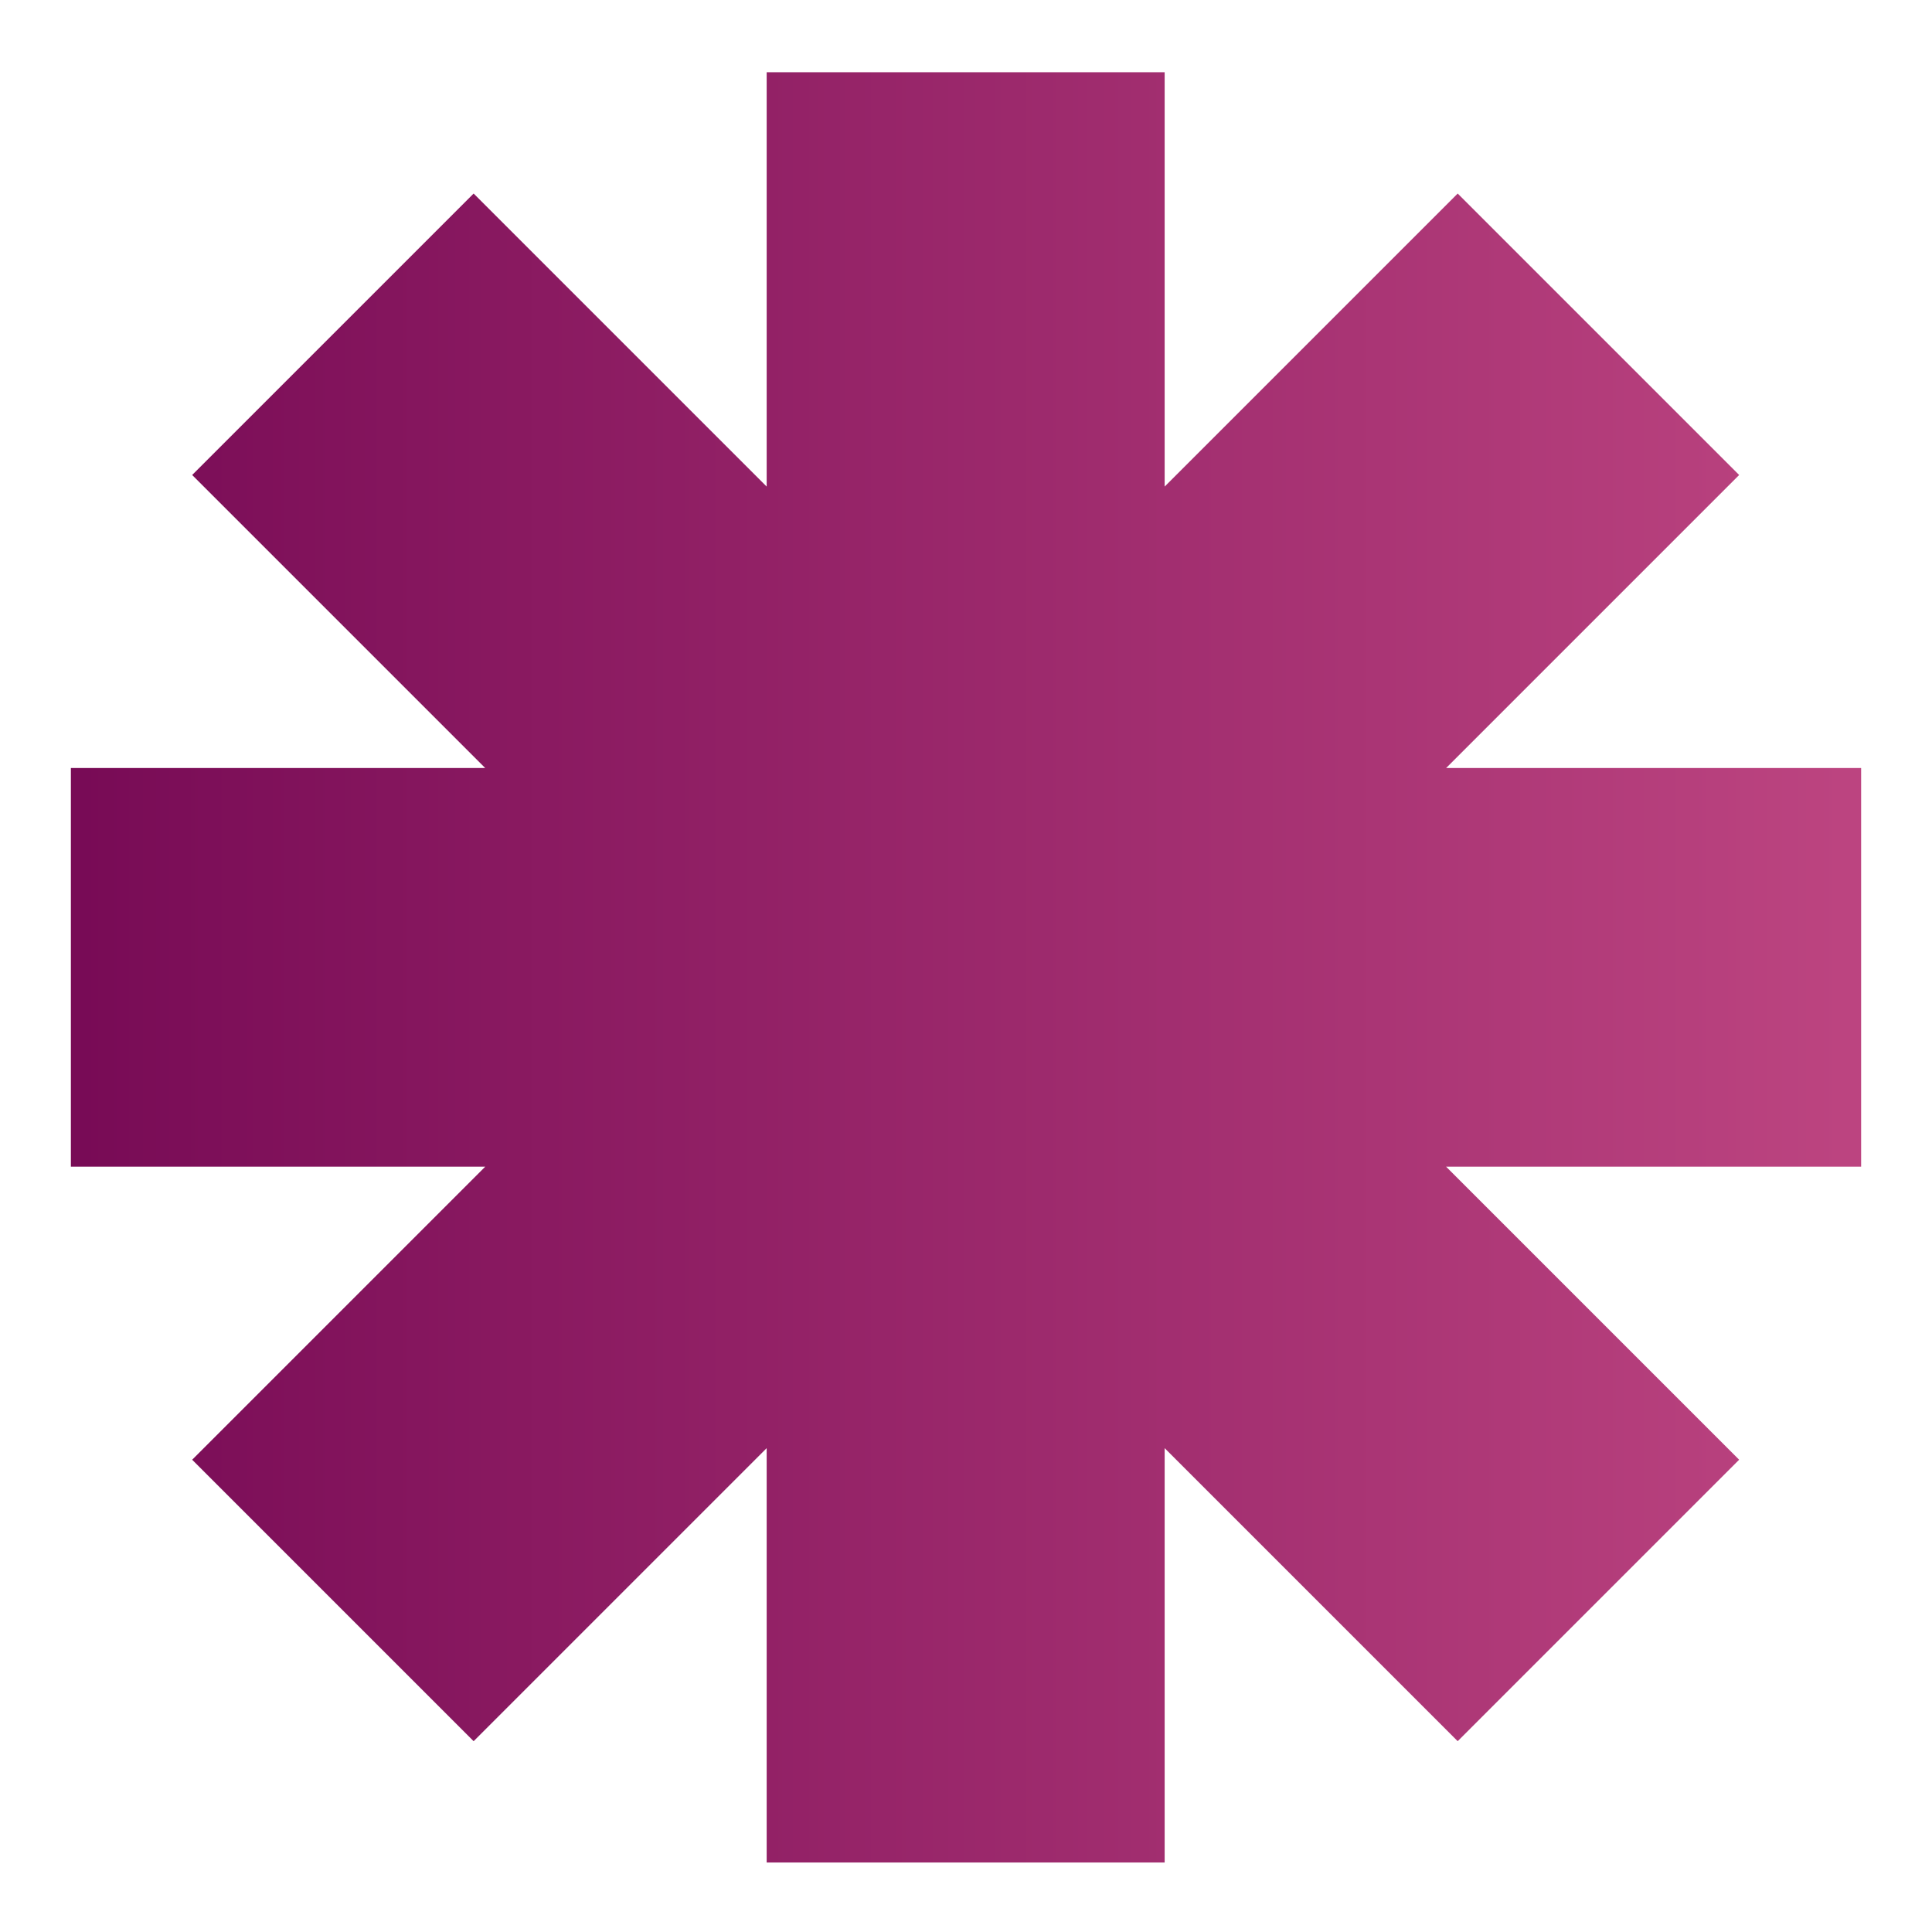 <?xml version="1.0" encoding="UTF-8"?>
<svg id="Layer_1" xmlns="http://www.w3.org/2000/svg" xmlns:xlink="http://www.w3.org/1999/xlink" version="1.1" viewBox="0 0 283.5 283.5">
  <!-- Generator: Adobe Illustrator 29.1.0, SVG Export Plug-In . SVG Version: 2.1.0 Build 142)  -->
  <defs>
    <style>
      .st0 {
        fill: none;
      }

      .st1 {
        fill: url(#linear-gradient);
      }

      .st2 {
        clip-path: url(#clippath);
      }
    </style>
    <clipPath id="clippath">
      <polygon class="st0" points="112.5 10.6 112.5 71.4 69.5 28.4 28.2 69.7 71.2 112.7 10.4 112.7 10.4 171.2 71.2 171.2 28.2 214.2 69.5 255.5 112.5 212.5 112.5 273.3 170.9 273.3 170.9 212.5 213.9 255.5 255.2 214.2 212.2 171.2 273.1 171.2 273.1 112.7 212.2 112.7 255.2 69.7 213.9 28.4 170.9 71.4 170.9 10.6 112.5 10.6"/>
    </clipPath>
    <linearGradient id="linear-gradient" x1="1.1" y1="286.2" x2="5.1" y2="286.2" gradientTransform="translate(-64.8 18970.9) scale(65.8 -65.8)" gradientUnits="userSpaceOnUse">
      <stop offset="0" stop-color="#770a55"/>
      <stop offset="1" stop-color="#bc4480"/>
    </linearGradient>
  </defs>
  <g class="st2">
    <rect class="st1" x="10.4" y="10.6" width="262.7" height="262.7"/>
  </g>
</svg>